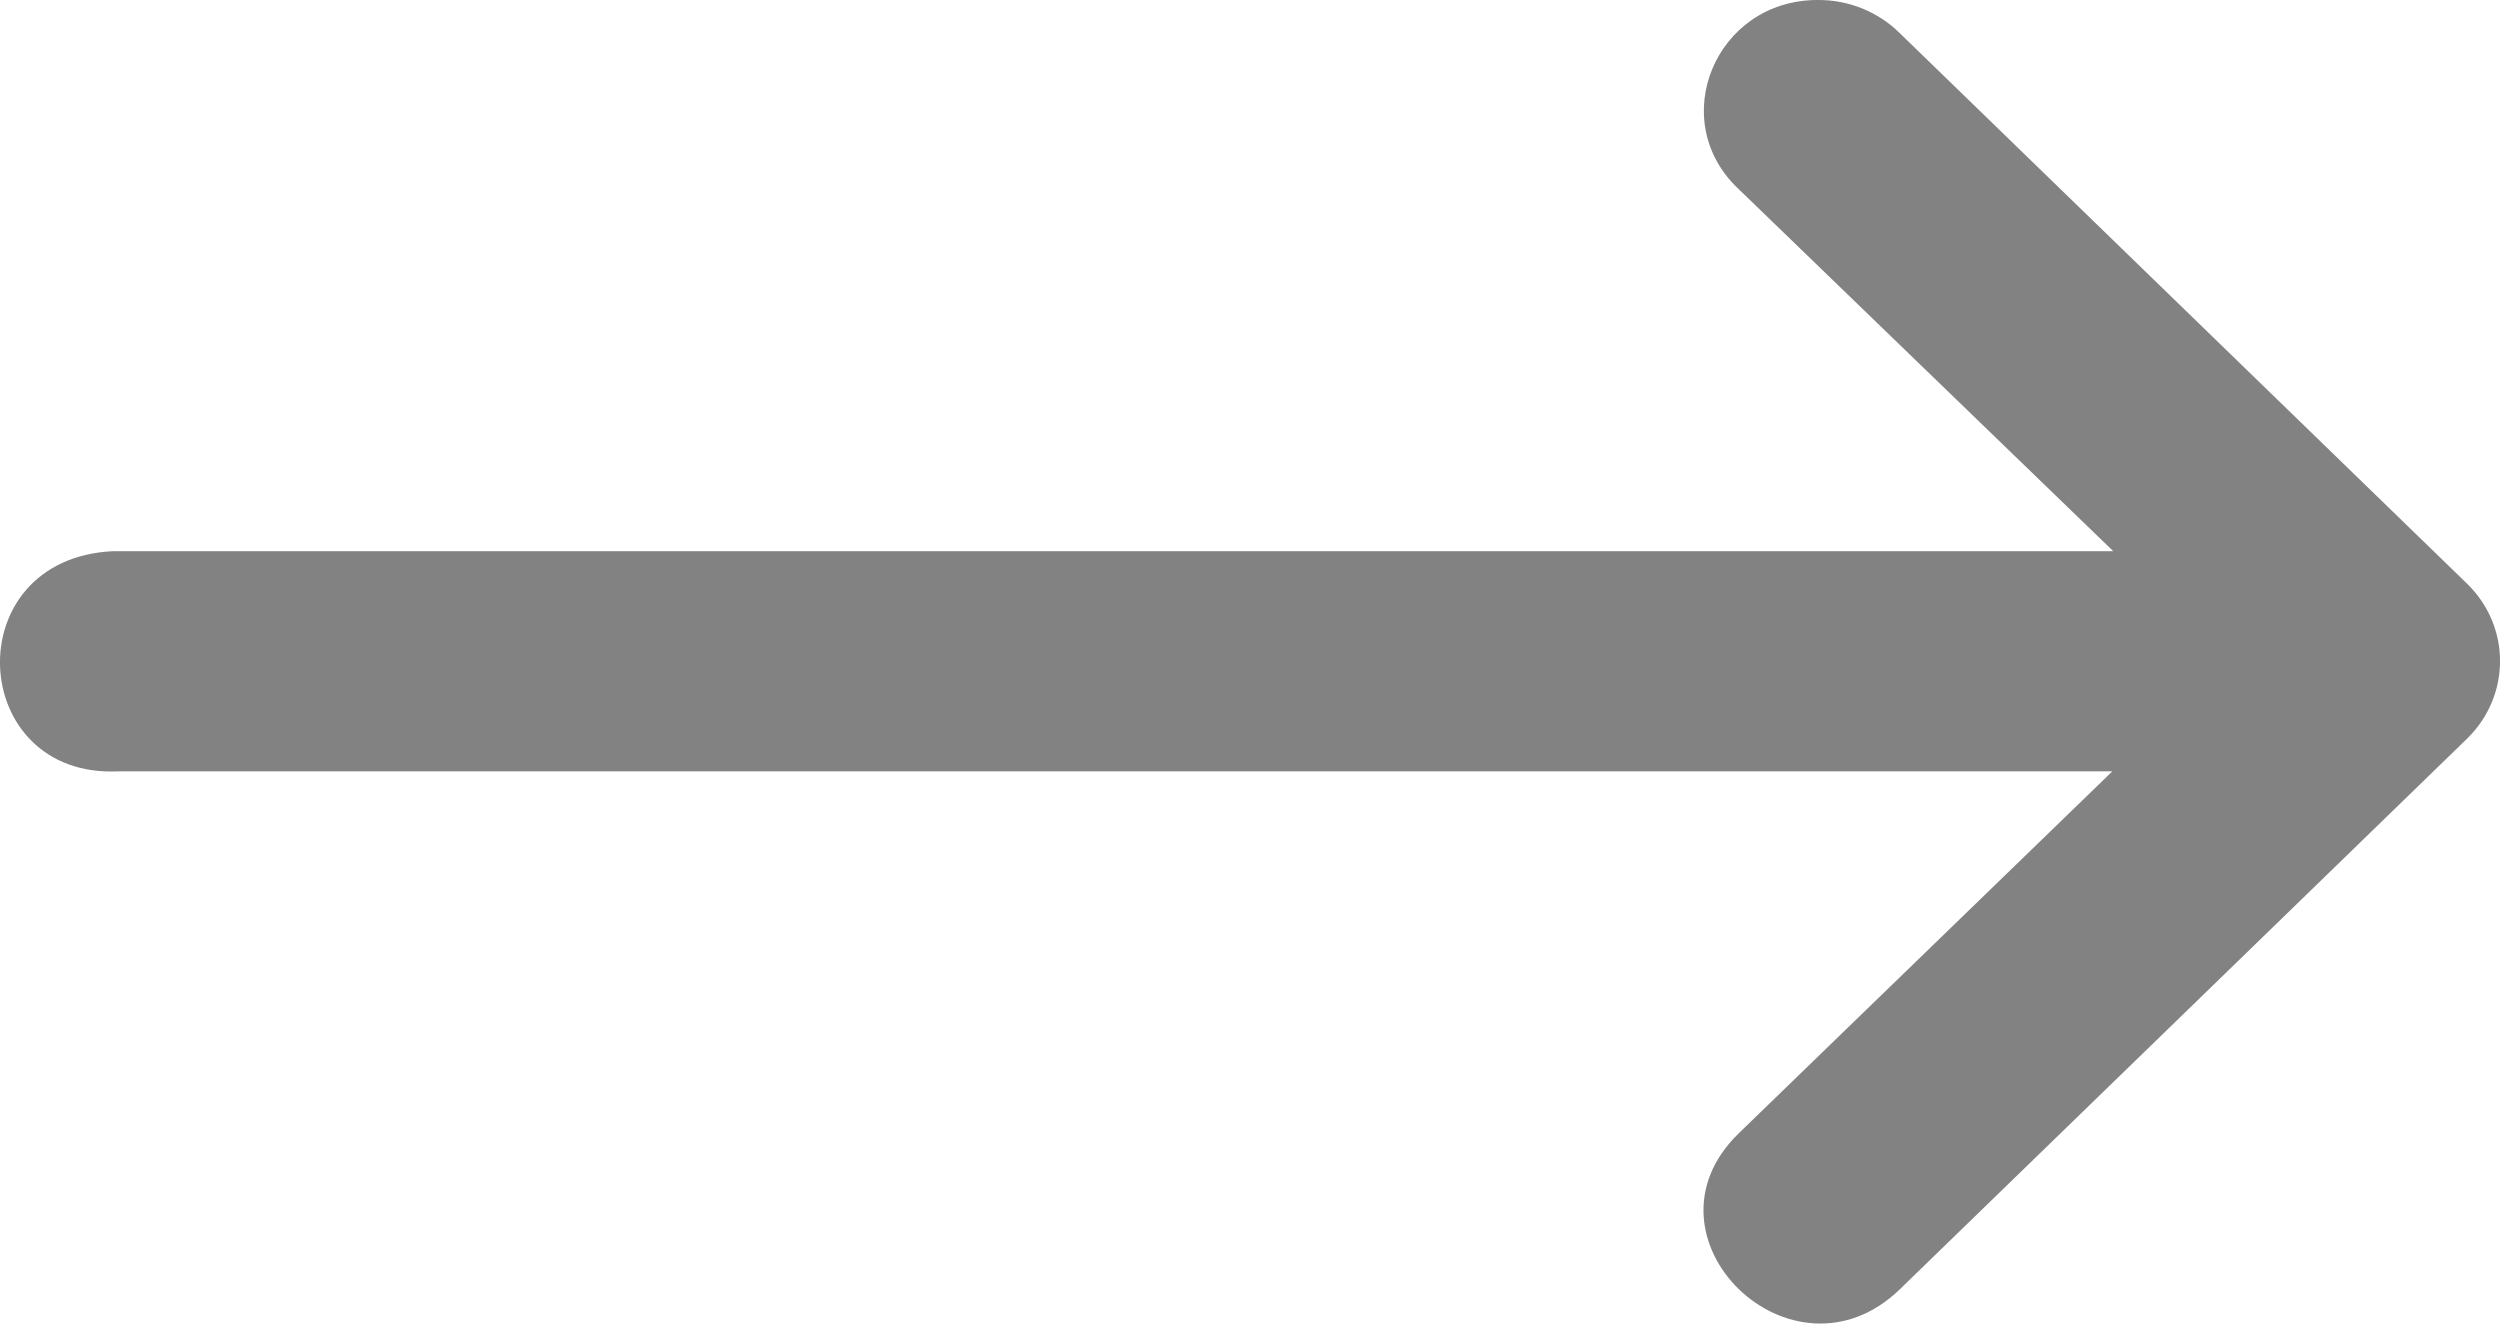 <svg width="17" height="9" viewBox="0 0 17 9" fill="none" xmlns="http://www.w3.org/2000/svg">
<path d="M0.808 5.245L14.364 5.245L11.824 7.706C11.095 8.413 12.189 9.474 12.919 8.767L15.232 6.522L16.776 5.023C17.075 4.731 17.075 4.26 16.776 3.969L12.919 0.226C12.772 0.08 12.57 -0.002 12.359 2.57954e-05C11.665 0 11.324 0.82 11.824 1.287L14.37 3.748L0.768 3.748C-0.302 3.8 -0.222 5.297 0.808 5.245Z" fill="#828282"/>
</svg>
